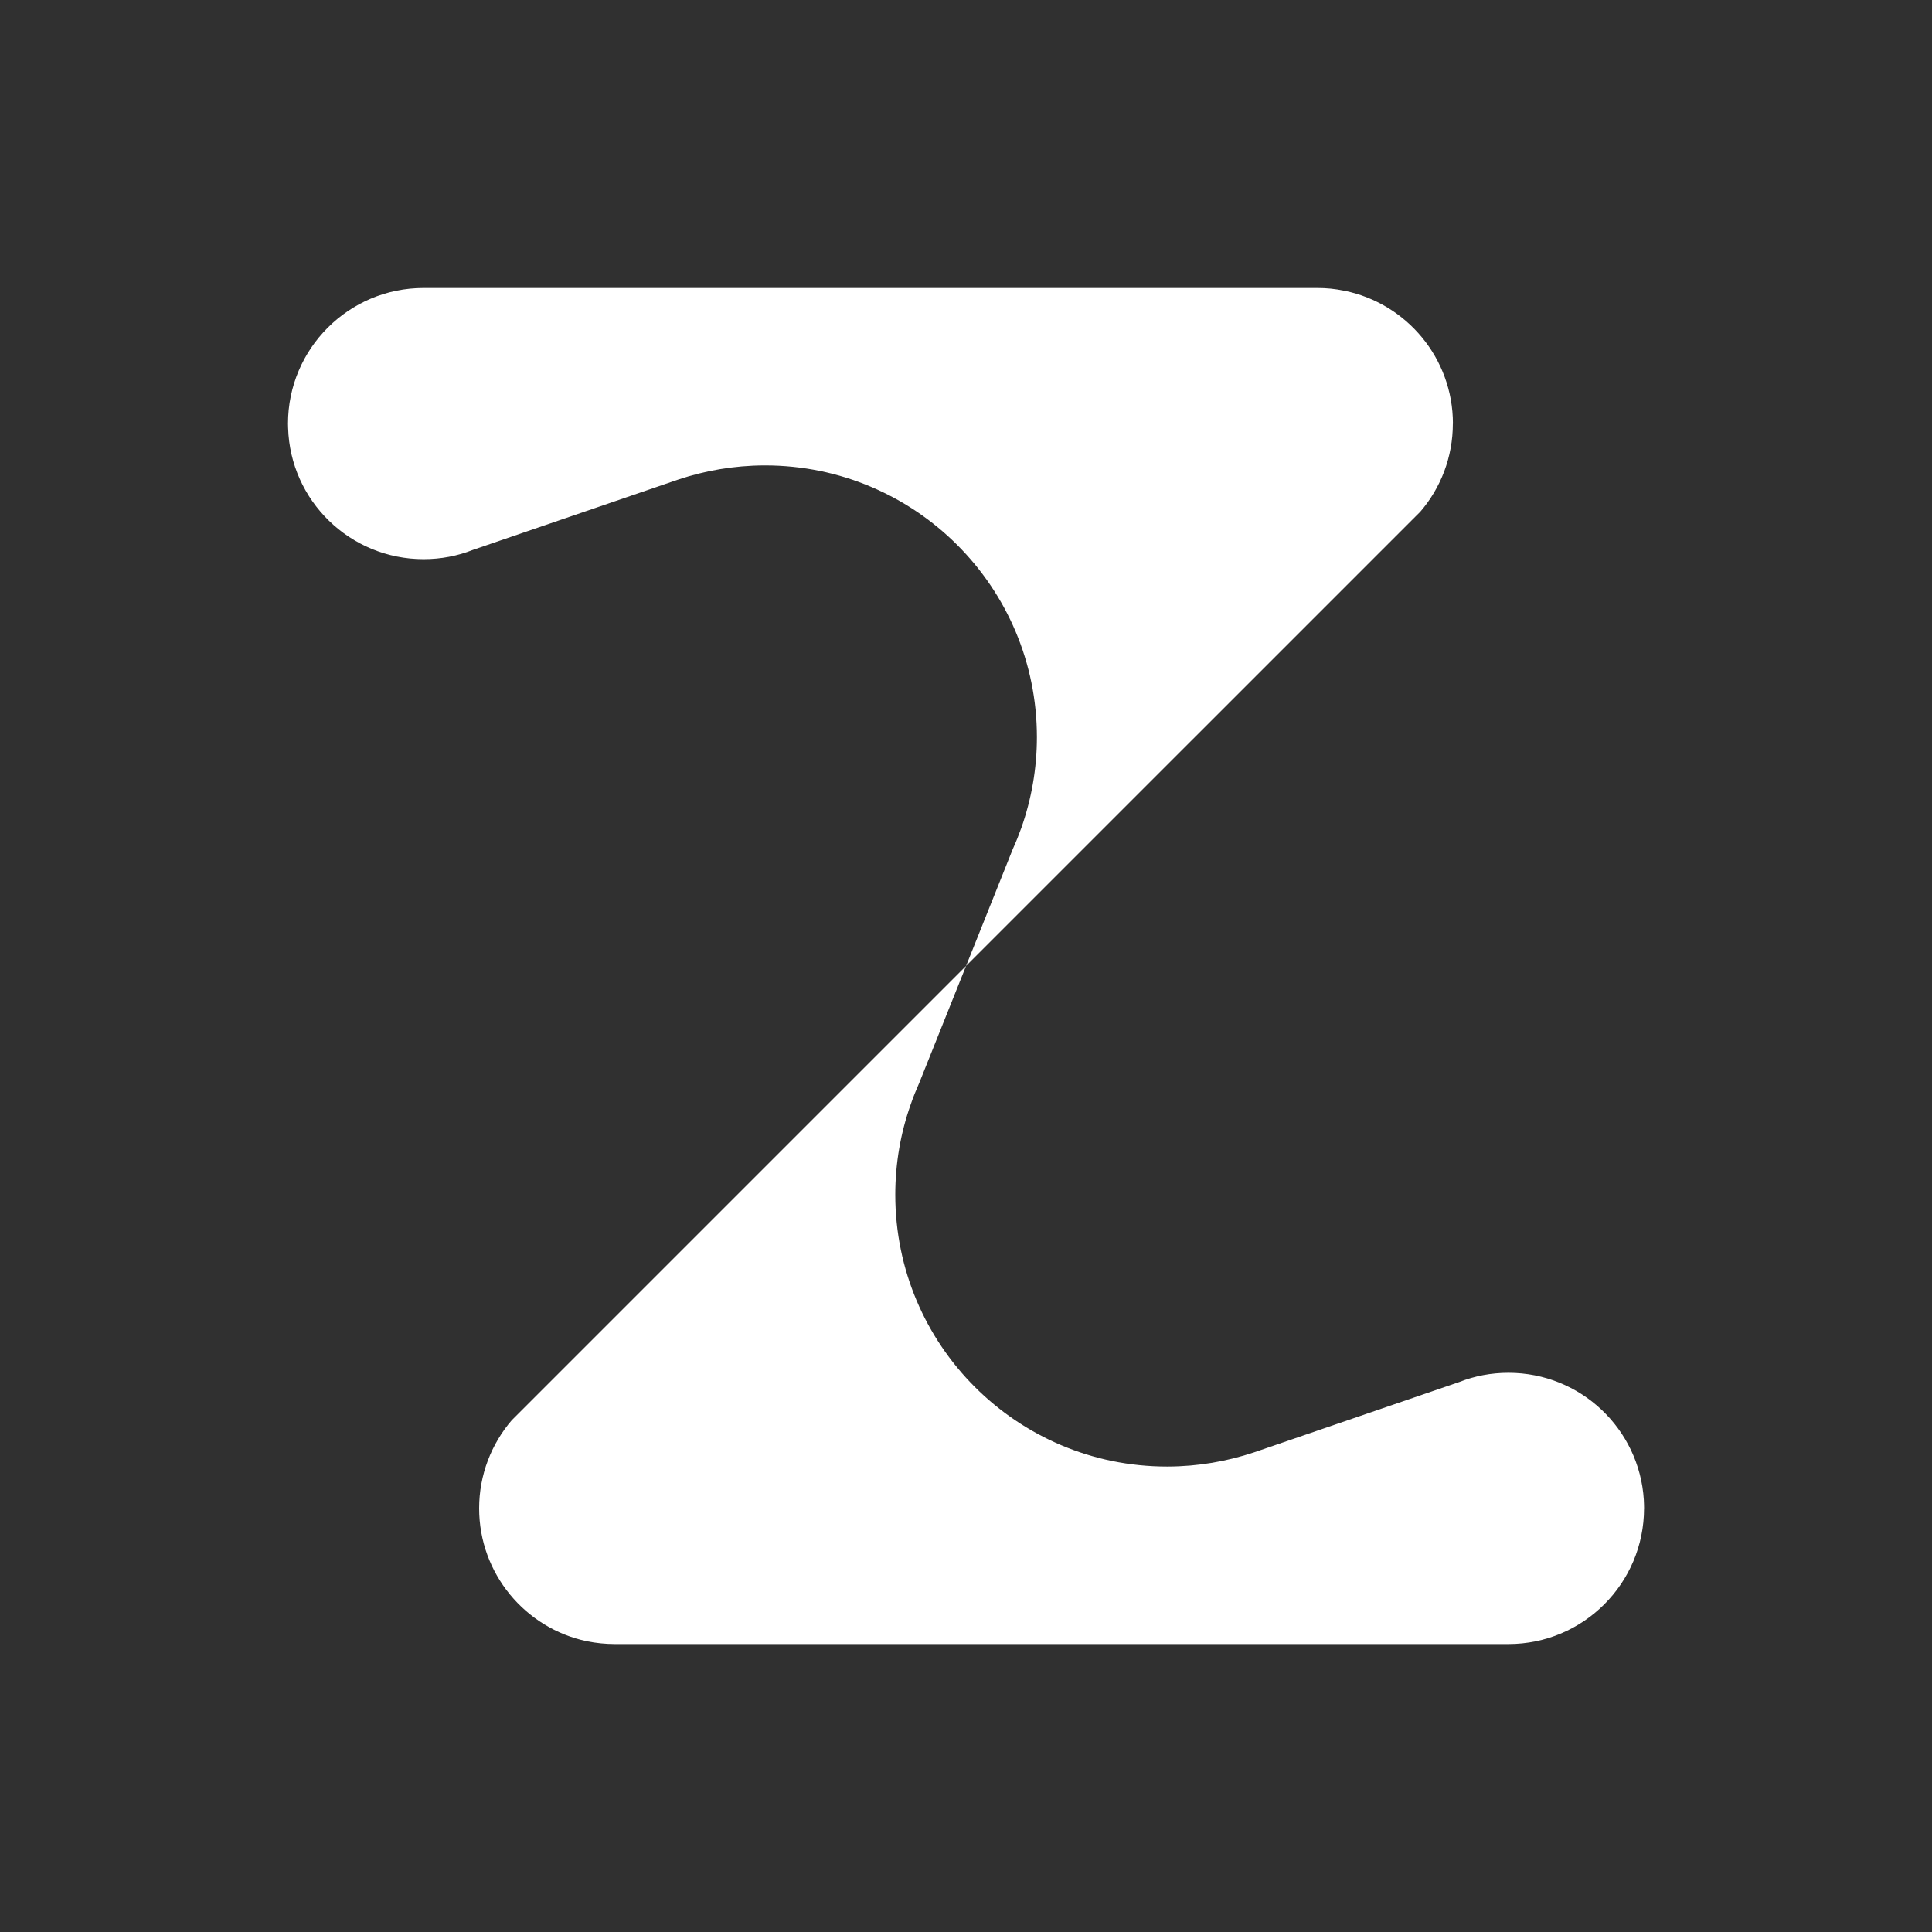 <?xml version="1.0" encoding="UTF-8"?>
<svg data-bbox="0 0 523.46 523.46" viewBox="0 0 523.46 523.46" xmlns="http://www.w3.org/2000/svg" data-type="color">
    <g>
        <path fill="#303030" d="M523.46 0v523.46H0V0z" data-color="1"/>
        <path d="M393.64 114.79c0 9.08-3.29 17.42-8.81 23.84L261.75 261.71l12.67-31.69c.86-1.89 1.63-3.82 2.33-5.78 2.69-7.68 4.19-15.93 4.19-24.5 0-40.69-32.98-73.64-73.64-73.64h-.27c-8.15.03-15.99 1.4-23.34 3.86l-55.62 19.05c-4.12 1.63-8.61 2.49-13.3 2.49-19.92 0-36.14-15.83-36.71-35.57-.03-.37-.03-.76-.03-1.13 0-20.32 16.46-36.77 36.74-36.77h242.15c2.46 0 4.85.23 7.18.73.07 0 .13 0 .23.03 16.72 3.42 29.33 18.22 29.33 36.01Z" fill="#ffffff" data-color="2"/>
        <path d="M445.44 408.67c0 20.32-16.46 36.77-36.74 36.77H166.55c-2.53 0-5.02-.27-7.41-.73-.03-.03-.07-.03-.13-.03-16.66-3.49-29.19-18.29-29.19-36.01 0-9.08 3.32-17.42 8.81-23.84l4.09-4.09 119.03-119.03-12.7 31.72c-.83 1.89-1.63 3.82-2.29 5.78-2.73 7.68-4.19 15.93-4.19 24.5 0 40.69 32.95 73.64 73.61 73.64h.27c8.15-.03 15.99-1.4 23.37-3.86l55.59-19.05c4.12-1.63 8.61-2.49 13.3-2.49 19.52 0 35.48 15.2 36.67 34.41.03.76.07 1.53.07 2.29Z" fill="#ffffff" data-color="2"/>
    </g>
</svg>
